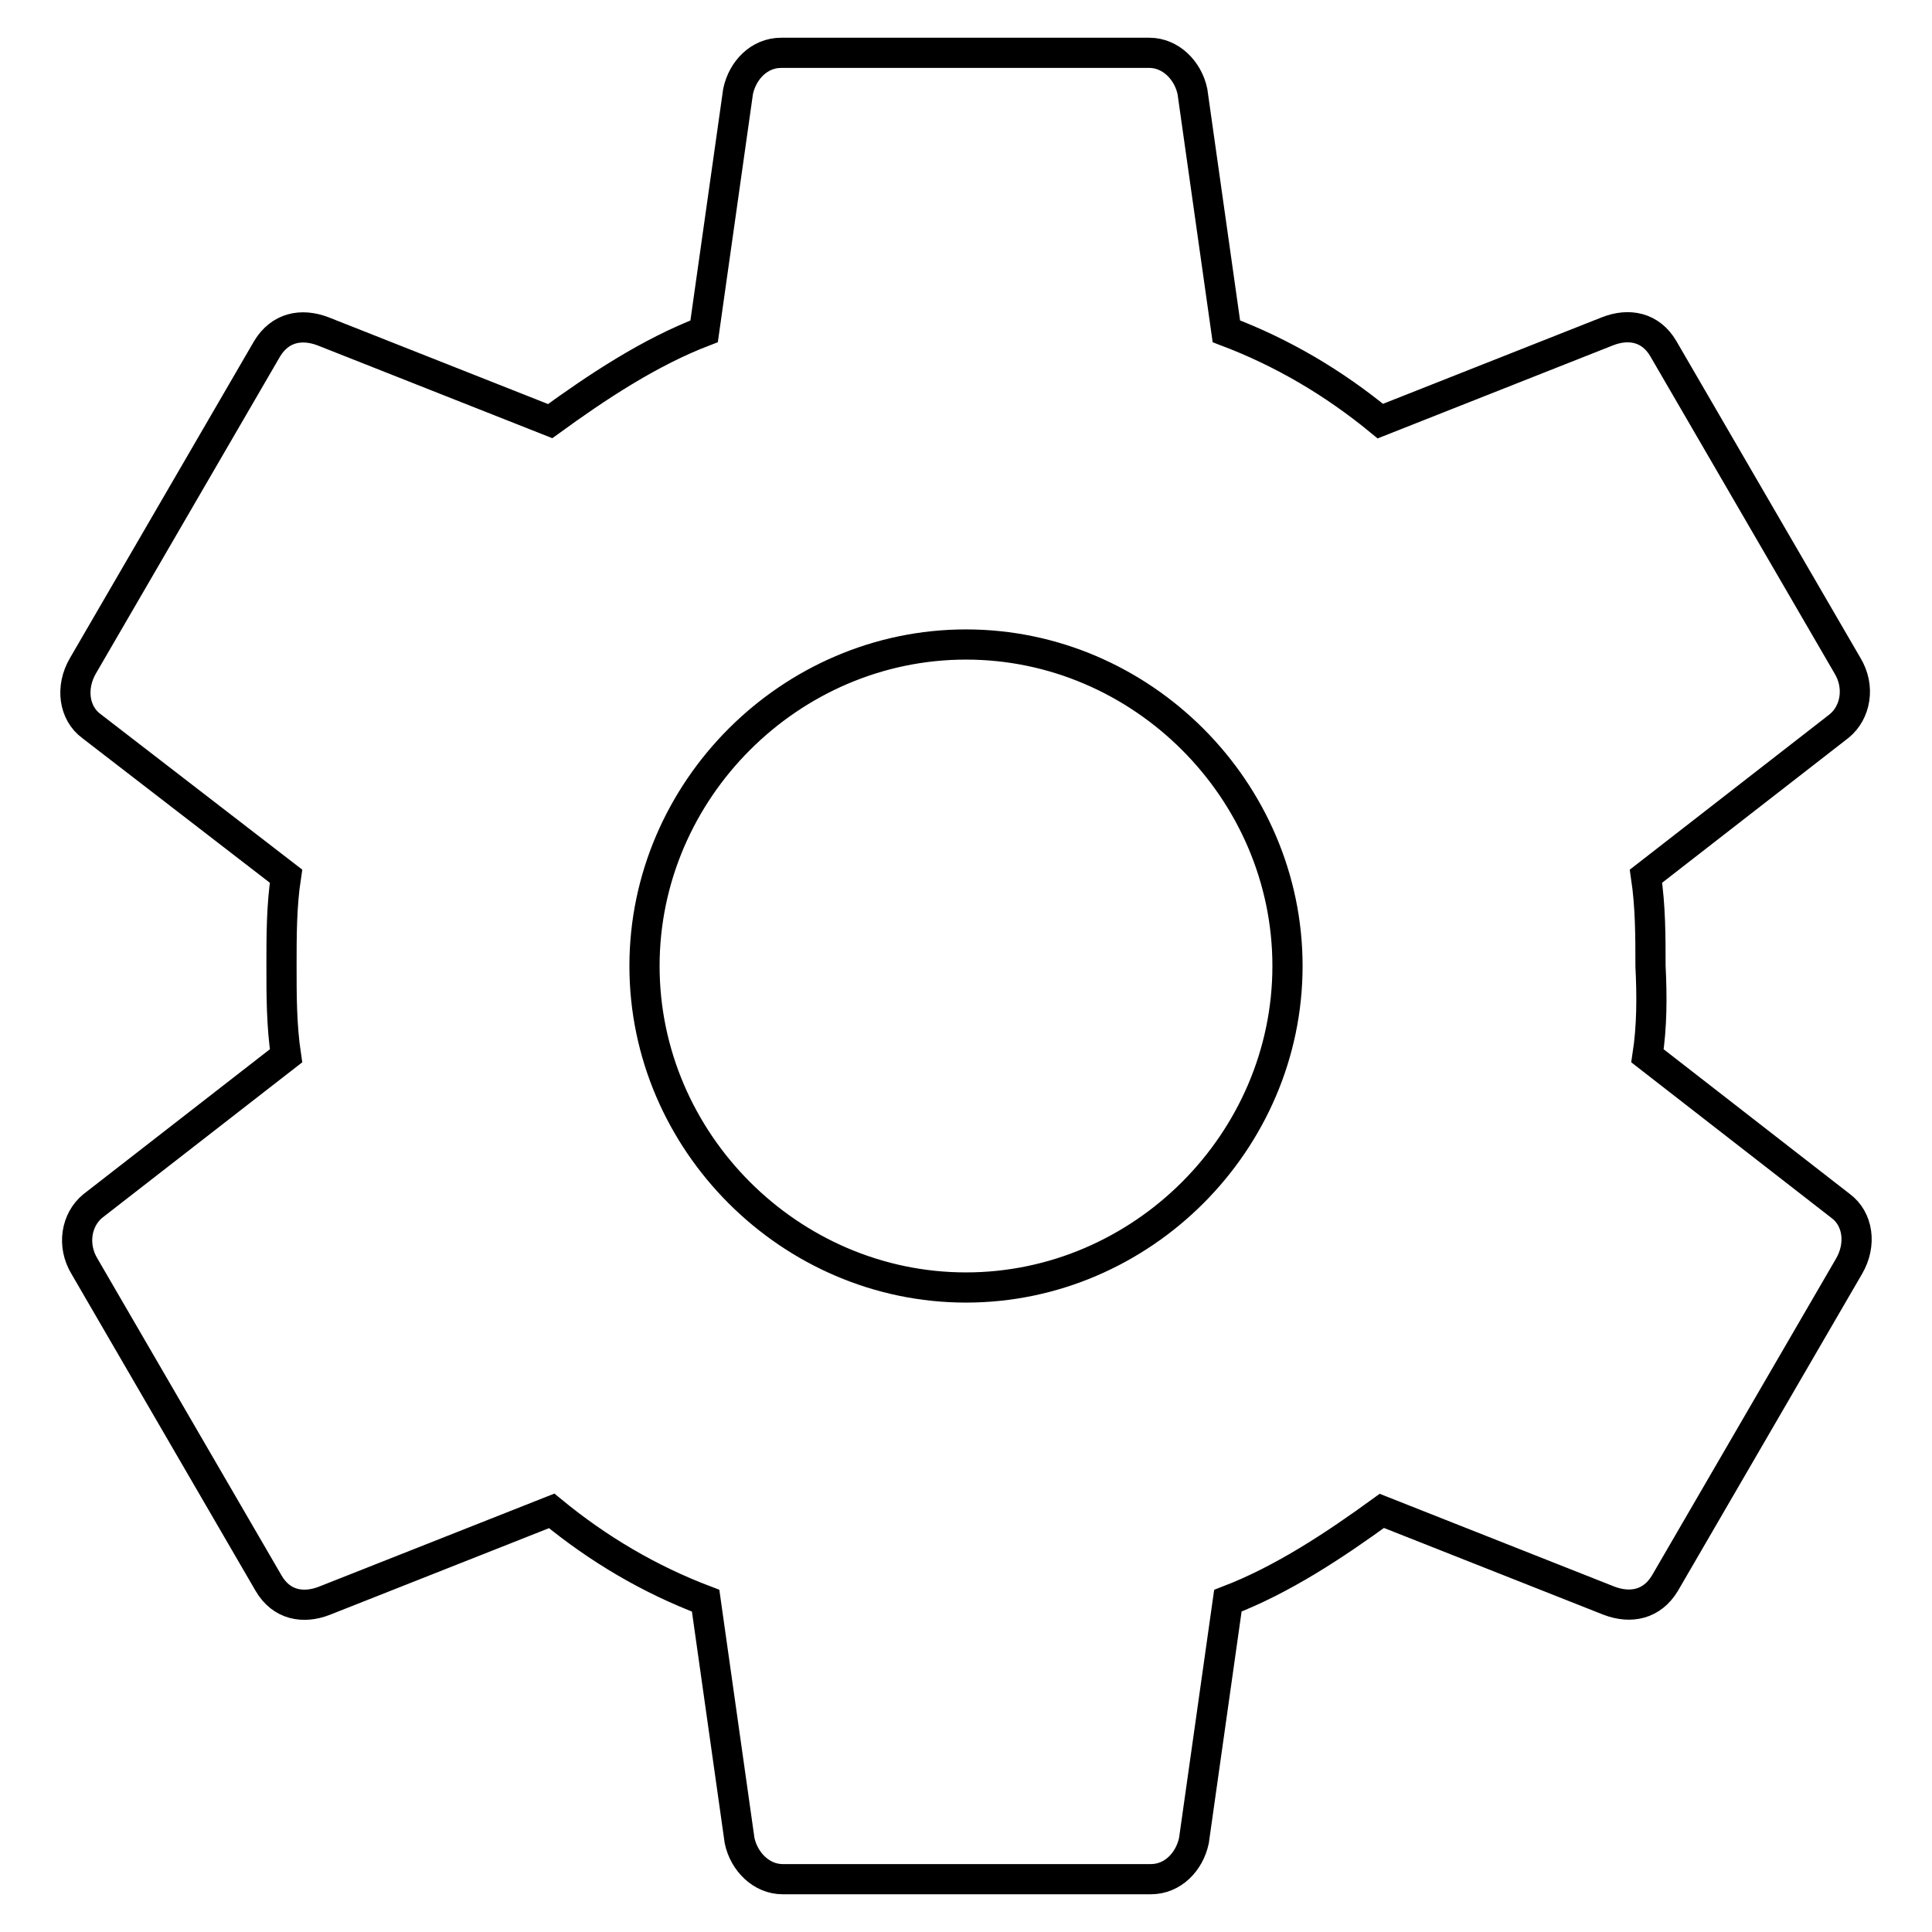 <?xml version="1.0" encoding="utf-8"?>
<!-- Svg Vector Icons : http://www.onlinewebfonts.com/icon -->
<!DOCTYPE svg PUBLIC "-//W3C//DTD SVG 1.1//EN" "http://www.w3.org/Graphics/SVG/1.1/DTD/svg11.dtd">
<svg version="1.1" xmlns="http://www.w3.org/2000/svg" xmlns:xlink="http://www.w3.org/1999/xlink" x="0px" y="0px" viewBox="0 0 256 256" enable-background="new 0 0 256 256" xml:space="preserve">
<g> <path stroke-width="4" fill-opacity="0" stroke="#000000"  d="M128,170.6c23.3,0,42.6-19.3,42.6-42.6S151.3,85.4,128,85.4S85.4,104.7,85.4,128S104.7,170.6,128,170.6z  M218.3,139.9l25.6,19.9c2.3,1.7,2.8,5.1,1.1,8l-24.4,42c-1.7,2.8-4.5,3.4-7.4,2.3l-30.1-11.9c-6.2,4.5-13.1,9.1-20.4,11.9 l-4.5,31.8c-0.6,2.8-2.8,5.1-5.7,5.1h-48.8c-2.8,0-5.1-2.3-5.7-5.1l-4.5-31.8c-7.4-2.8-14.2-6.8-20.4-11.9l-30.1,11.9 c-2.8,1.1-5.7,0.6-7.4-2.3l-24.4-42c-1.7-2.8-1.1-6.2,1.1-8l25.6-19.9c-0.6-4-0.6-8-0.6-11.9c0-4,0-8,0.6-11.9L12.1,96.2 c-2.3-1.7-2.8-5.1-1.1-8l24.4-42c1.7-2.8,4.5-3.4,7.4-2.3l30.1,11.9c6.2-4.5,13.1-9.1,20.4-11.9l4.5-31.8c0.6-2.8,2.8-5.1,5.7-5.1 h48.8c2.8,0,5.1,2.3,5.7,5.1l4.5,31.8c7.4,2.8,14.2,6.8,20.4,11.9l30.1-11.9c2.8-1.1,5.7-0.6,7.4,2.3l24.4,42 c1.7,2.8,1.1,6.2-1.1,8l-25.6,19.9c0.6,4,0.6,8,0.6,11.9C218.9,132,218.9,136,218.3,139.9z"/></g>
</svg>